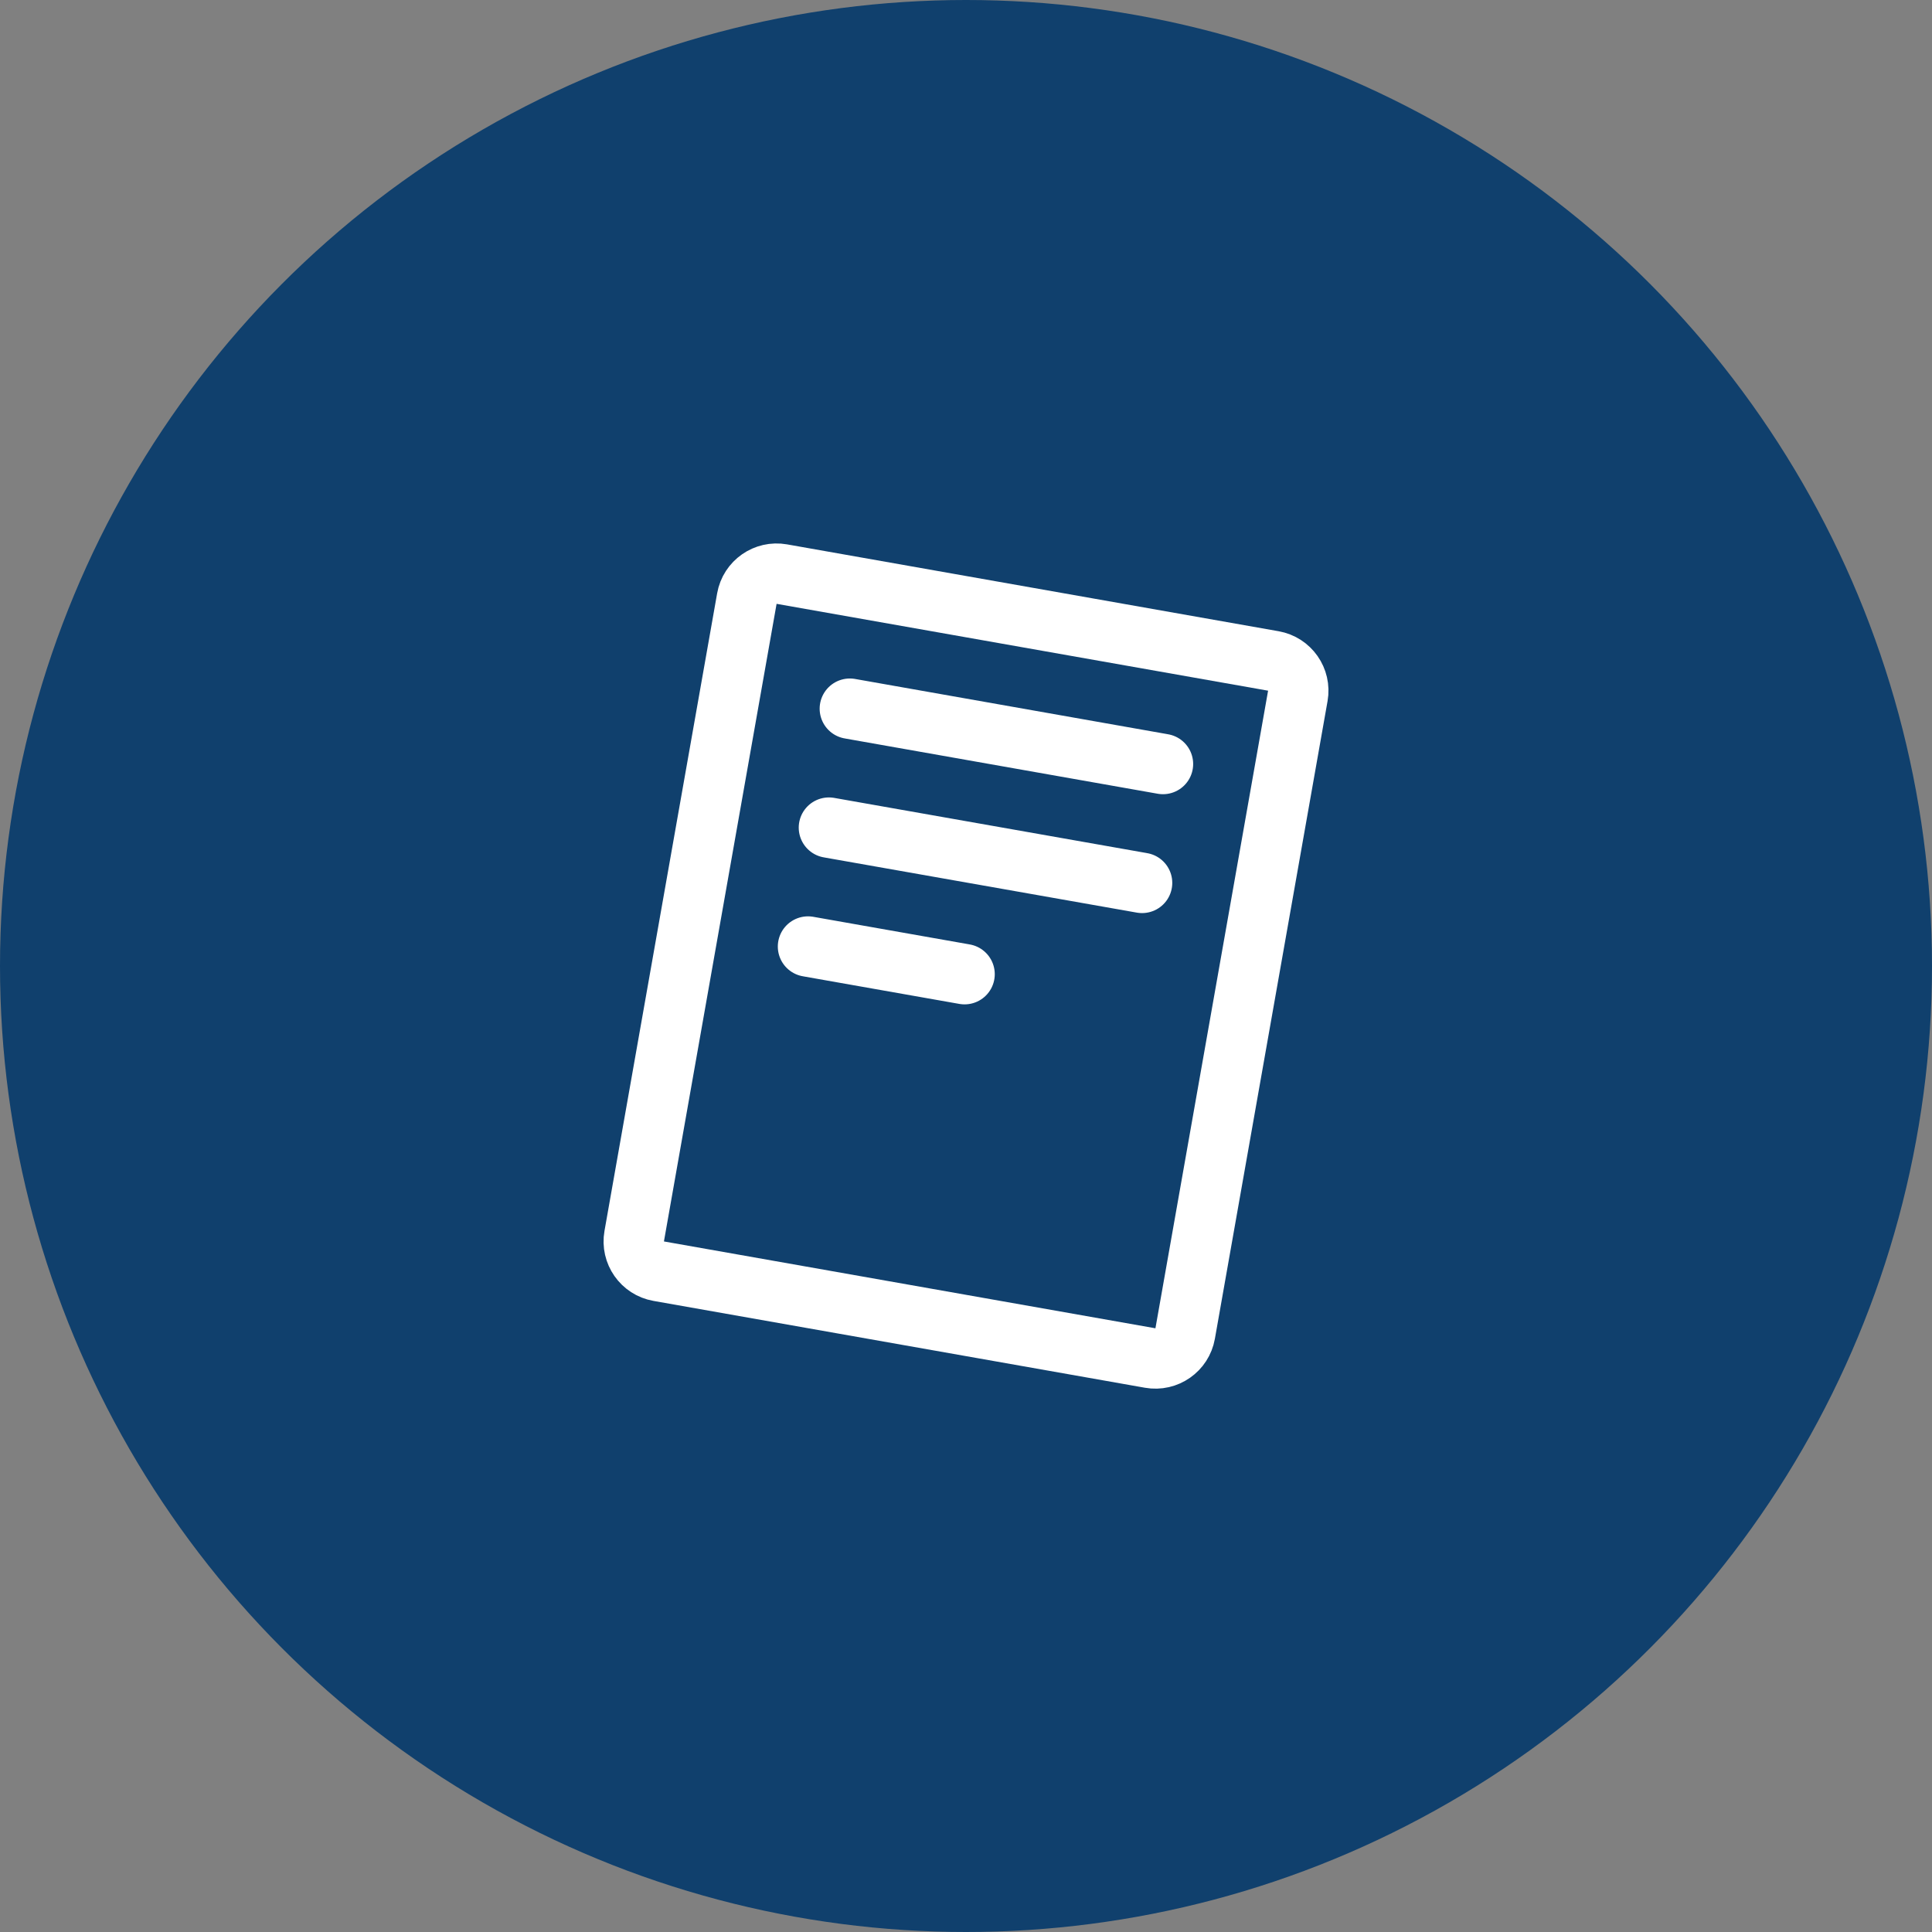 <svg xmlns="http://www.w3.org/2000/svg" width="64" height="64" viewBox="0 0 64 64" fill="none"><rect x="0" y="0" width="64" height="64" fill="#808080" stroke="none"/><circle cx="32" cy="32" r="32" fill="#10406D"></circle><g clip-path="url(#clip0_5008_143)"><path d="M42.181 21.895L25.899 19.018C25.355 18.922 24.837 19.285 24.741 19.828L21.009 40.95C20.913 41.494 21.276 42.013 21.819 42.109L38.101 44.986C38.645 45.082 39.164 44.719 39.26 44.175L42.992 23.053C43.088 22.509 42.725 21.991 42.181 21.895Z" stroke="white" stroke-width="2" stroke-linecap="round" stroke-linejoin="round"></path><path d="M28.152 23.476L38.525 25.309" stroke="white" stroke-width="2" stroke-linecap="round" stroke-linejoin="round"></path><path d="M37.833 29.247L27.459 27.416" stroke="white" stroke-width="2" stroke-linecap="round" stroke-linejoin="round"></path><path d="M31.953 32.271L26.766 31.355" stroke="white" stroke-width="2" stroke-linecap="round" stroke-linejoin="round"></path></g><defs><clipPath id="clip0_5008_143"><rect width="32" height="32" fill="white" transform="translate(16 16)"></rect></clipPath></defs></svg>